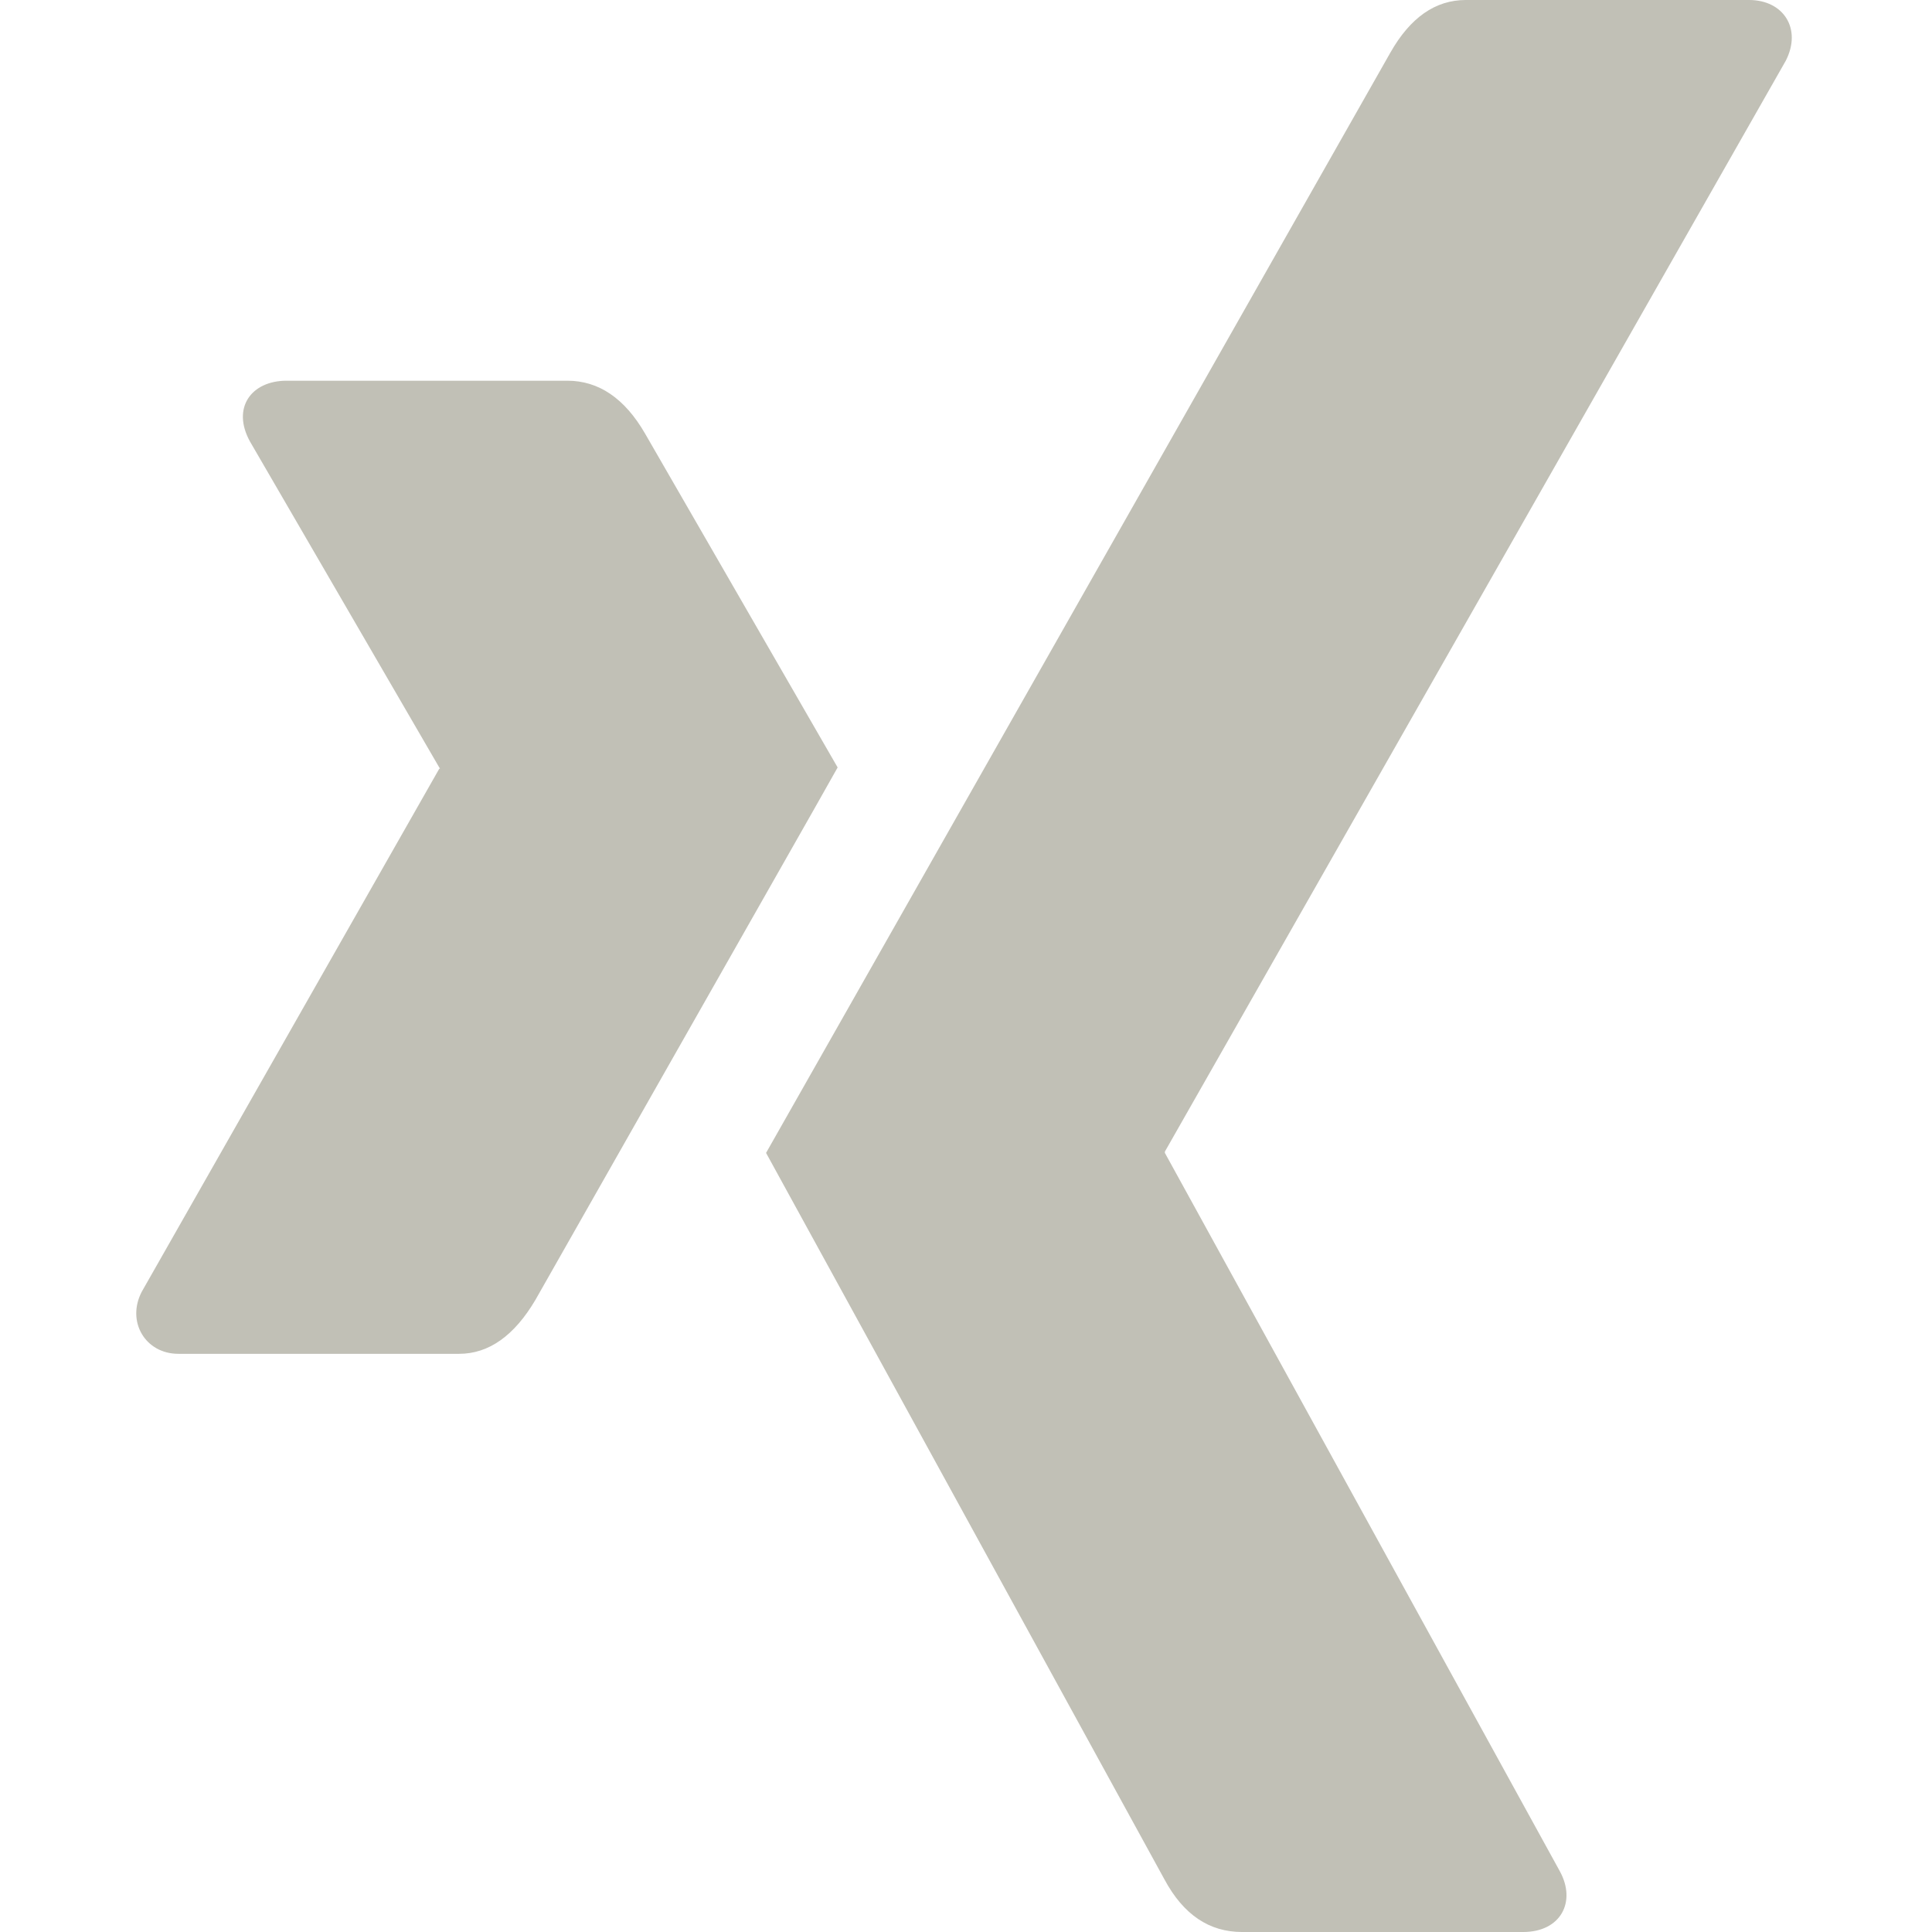<svg xmlns="http://www.w3.org/2000/svg" xml:space="preserve" fill="#c1c0b6" fill-rule="evenodd" stroke-linejoin="round" stroke-miterlimit="2" clip-rule="evenodd" viewBox="0 0 384 447" height="30" width="30">
  <path class="fill-gray" d="M162.301 177.563c-1.796 3.292-25.138 44.291-69.928 123.197-4.888 8.28-10.774 12.469-17.657 12.469H9.776c-7.681 0-12.07-7.481-8.479-14.364l68.83-121.003c.2 0 .2-.099 0-.299l-43.792-75.414c-4.289-7.781.3-14.066 8.479-14.066h64.941c7.282 0 13.267 4.09 17.955 12.17l44.591 77.31ZM381.661 14.065 238.014 266.444v.3l91.375 166.191c3.891 7.082.2 14.065-8.479 14.065h-65.04c-7.581 0-13.566-3.99-17.955-12.17l-92.174-168.086c3.292-5.786 51.374-90.578 144.445-254.574C294.775 4.09 300.56 0 307.643 0h65.539c7.98 0 12.27 6.684 8.479 14.065Z"/>
</svg>
